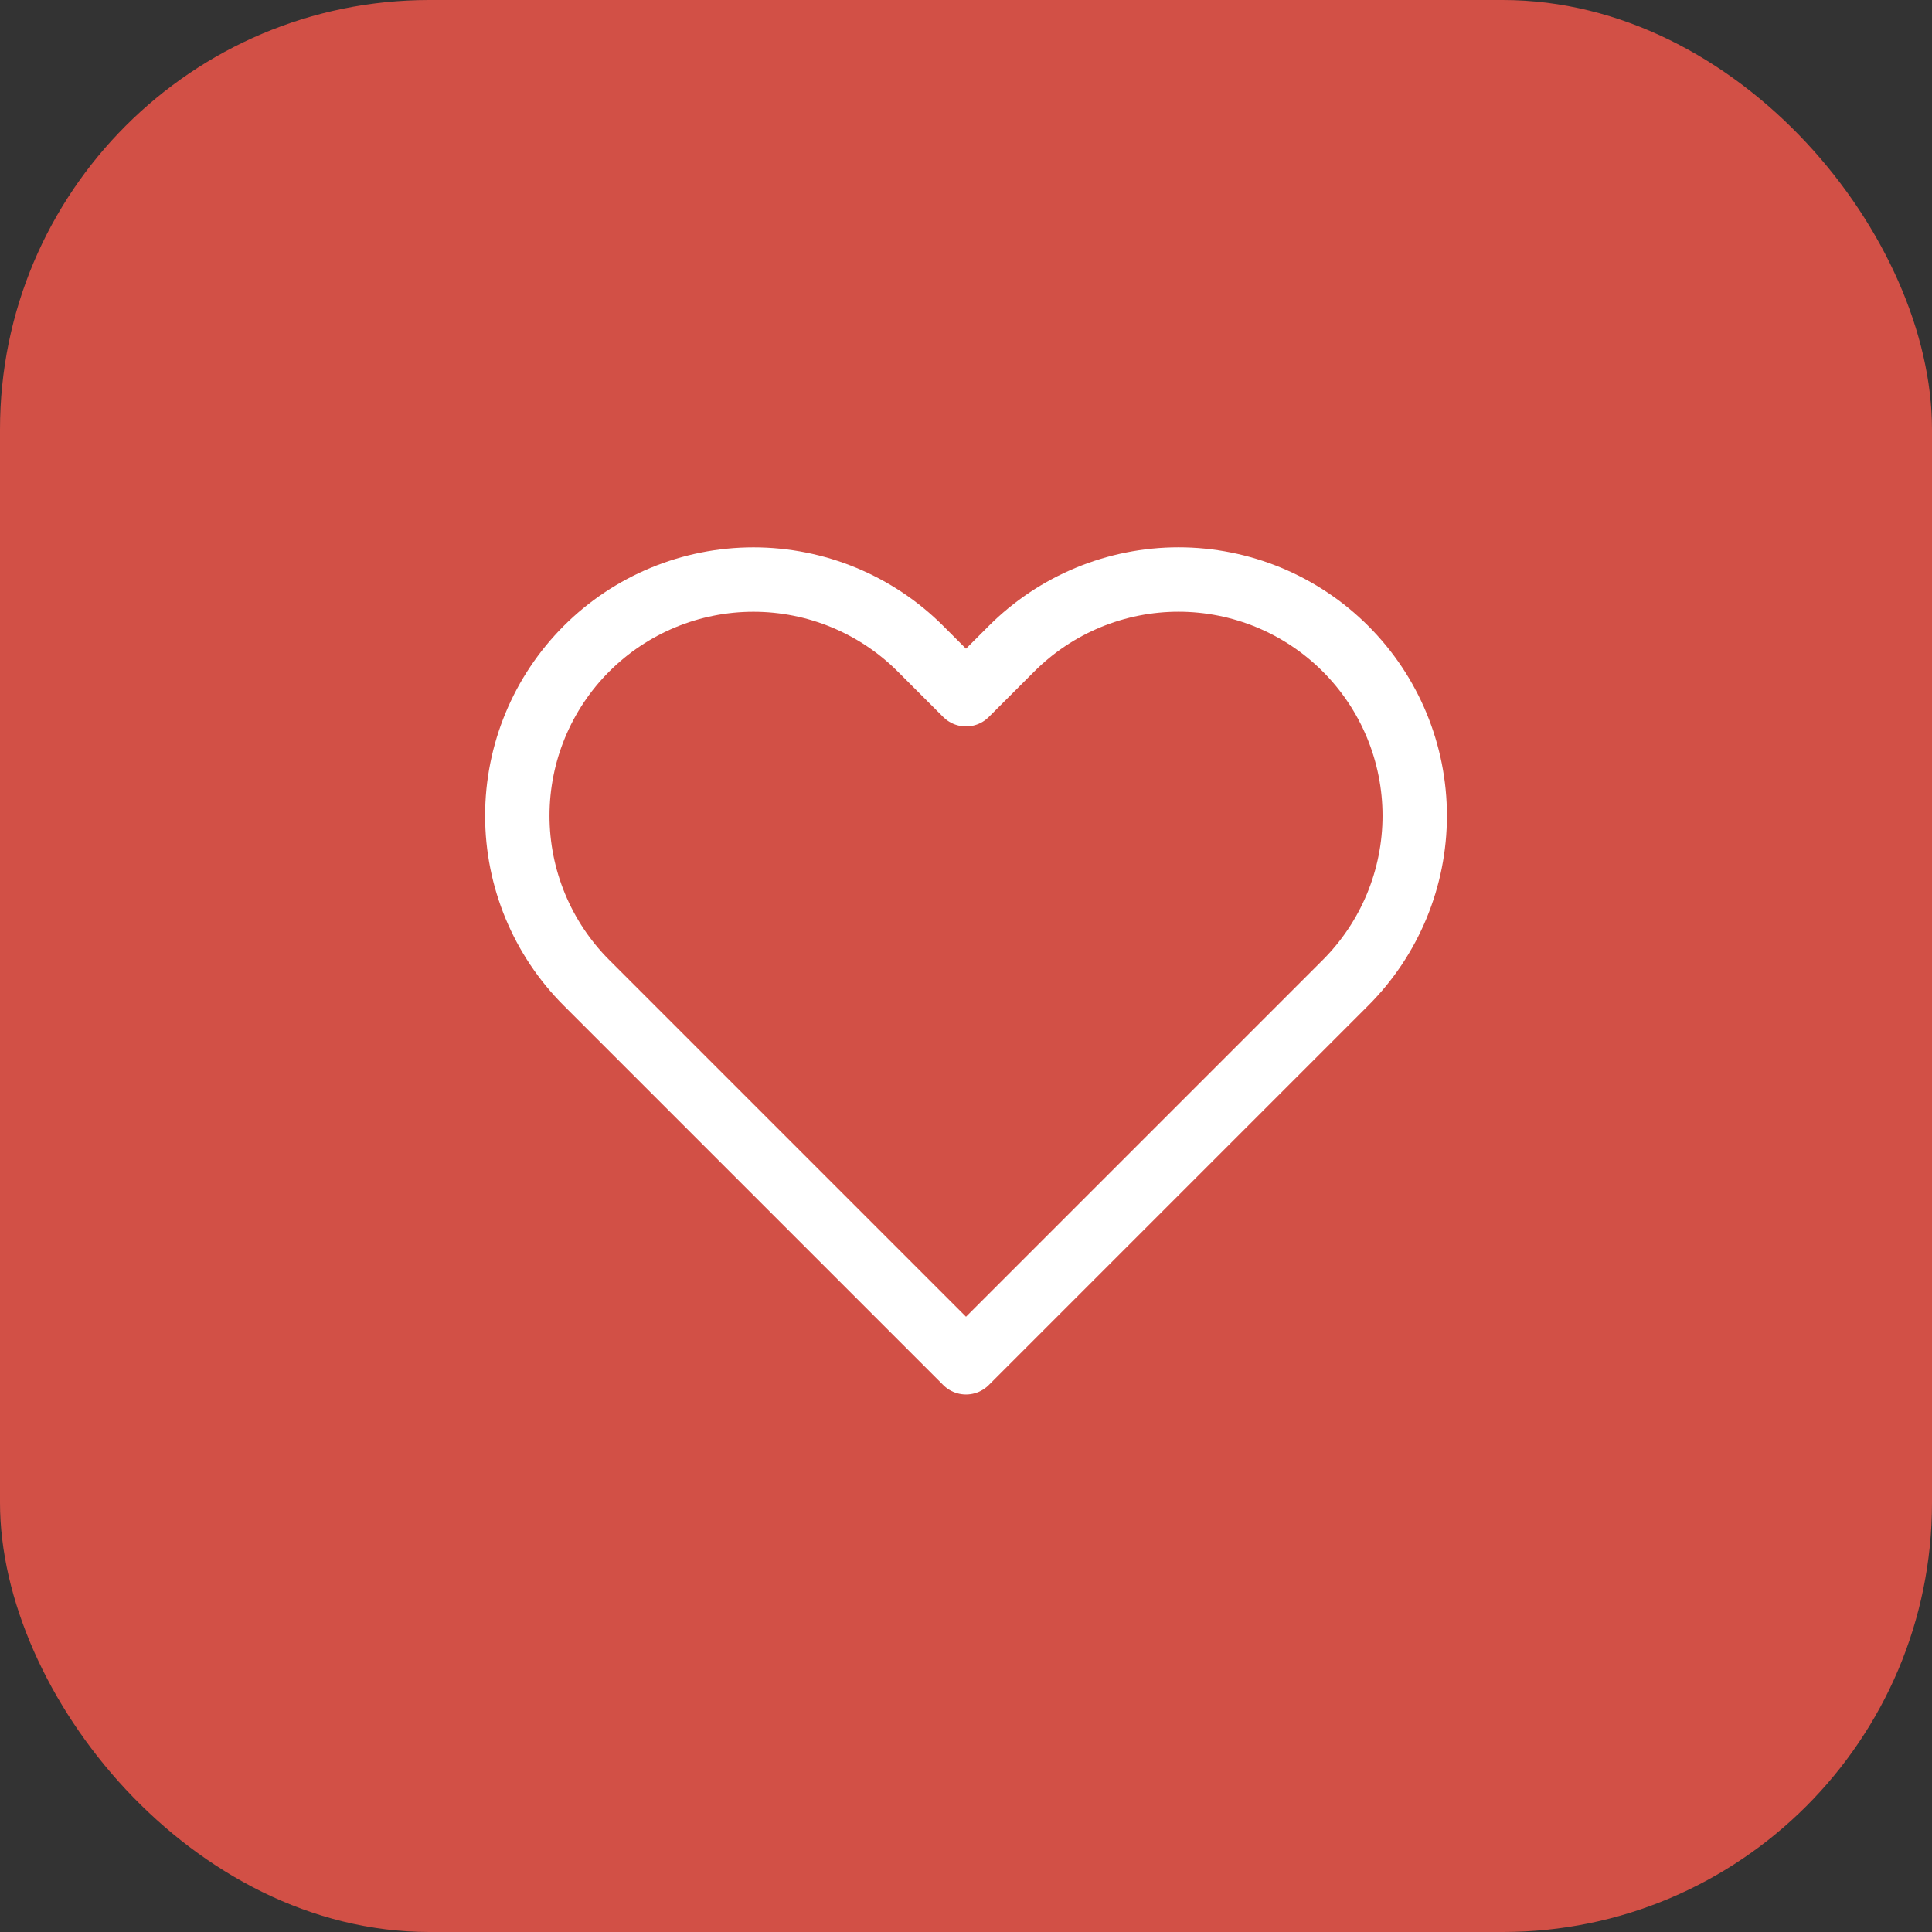 <?xml version="1.0" encoding="UTF-8"?> <svg xmlns="http://www.w3.org/2000/svg" width="45" height="45" viewBox="0 0 45 45" fill="none"><rect x="0" y="0" width="45" height="45" fill="#333333" stroke="none"/> <rect width="45" height="45" rx="10" fill="#D25046"></rect> <path d="M31.34 15.11C30.829 14.599 30.223 14.194 29.555 13.917C28.888 13.641 28.172 13.498 27.45 13.498C26.727 13.498 26.012 13.641 25.345 13.917C24.677 14.194 24.071 14.599 23.56 15.11L22.5 16.17L21.44 15.11C20.408 14.078 19.009 13.499 17.55 13.499C16.091 13.499 14.692 14.078 13.66 15.11C12.628 16.142 12.049 17.541 12.049 19C12.049 20.459 12.628 21.858 13.66 22.89L14.72 23.95L22.5 31.73L30.28 23.95L31.34 22.89C31.851 22.379 32.256 21.773 32.533 21.105C32.809 20.438 32.952 19.723 32.952 19C32.952 18.278 32.809 17.562 32.533 16.895C32.256 16.227 31.851 15.621 31.34 15.11V15.11Z" stroke="white" stroke-width="1.5" stroke-linecap="round" stroke-linejoin="round"></path> </svg> 